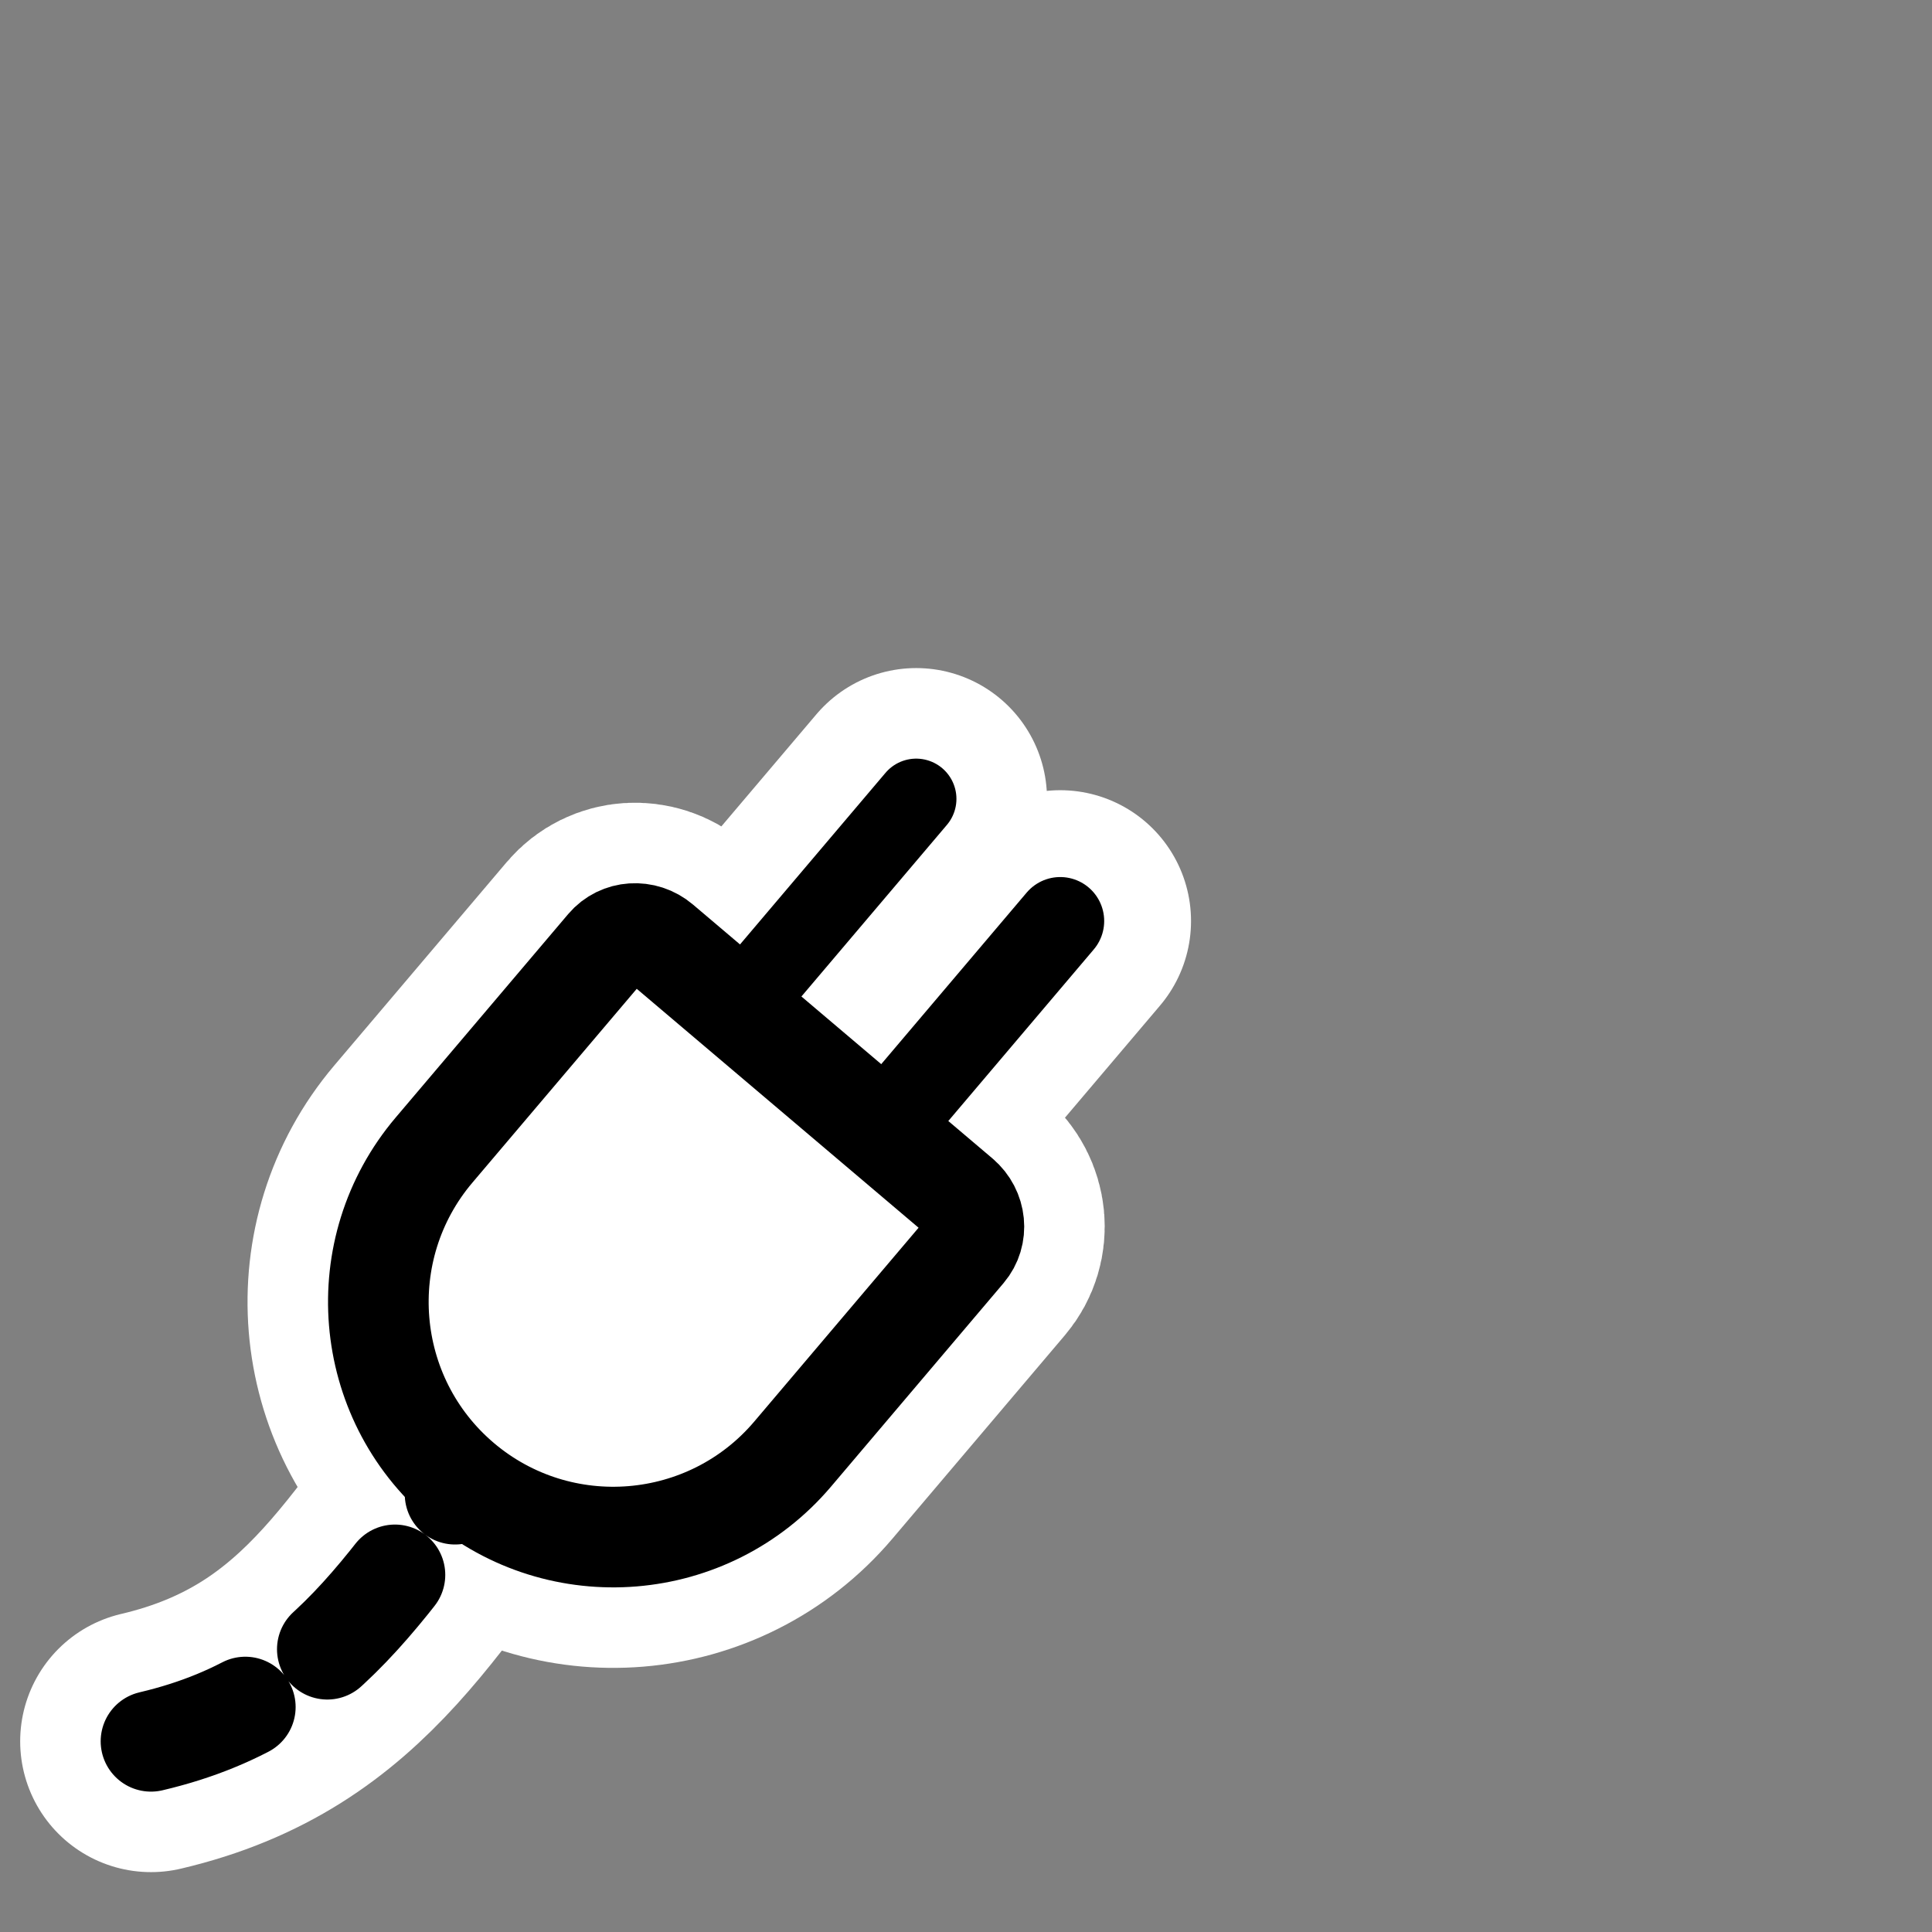 <?xml version="1.0" encoding="UTF-8"?>
<svg _SVGFile__filename="oldscale/actions/connect_established.svg" version="1.0" viewBox="0 0 60 60" xmlns="http://www.w3.org/2000/svg">
<rect x="0" y="0" width="60" height="60" fill="#808080" stroke="none"/>
<path d="m4.689 54.078c5.871-1.379 7.622-5.519 11.465-10.367" fill="none" stroke="#fff" stroke-linecap="round" stroke-linejoin="round" stroke-width="8.125"/>
<path d="m26.91 35.699 6.016-7.096" fill="none" stroke="#fff" stroke-linecap="round" stroke-linejoin="round" stroke-width="8.125"/>
<path d="m22.437 31.906 6.016-7.096" fill="none" stroke="#fff" stroke-linecap="round" stroke-linejoin="round" stroke-width="8.125"/>
<path d="m29.811 37.168c0.507 0.431 0.582 1.177 0.163 1.67l-5.358 6.32c-2.605 3.072-7.216 3.452-10.289 0.847-3.072-2.605-3.452-7.216-0.847-10.289l5.358-6.319c0.419-0.494 1.167-0.543 1.674-0.112l9.299 7.883z" fill="none" stroke="#fff" stroke-linecap="round" stroke-linejoin="round" stroke-width="8.125"/>
<path d="m4.689 54.078c5.871-1.379 7.622-5.519 11.465-10.367" fill="none" stroke="#000" stroke-dasharray="3.125 3.125" stroke-linecap="round" stroke-linejoin="round" stroke-width="3.125"/>
<path d="m26.91 35.699 6.016-7.096" fill="#fff" fill-rule="evenodd" stroke="#000" stroke-linecap="round" stroke-linejoin="round" stroke-width="2.731"/>
<path d="m22.437 31.906 6.016-7.096" fill="#fff" fill-rule="evenodd" stroke="#000" stroke-linecap="round" stroke-linejoin="round" stroke-width="2.5"/>
<path d="m29.811 37.168c0.507 0.431 0.582 1.177 0.163 1.67l-5.358 6.32c-2.605 3.072-7.216 3.452-10.289 0.847-3.072-2.605-3.452-7.216-0.847-10.289l5.358-6.319c0.419-0.494 1.167-0.543 1.674-0.112l9.299 7.883z" fill="#fff" fill-rule="evenodd" stroke="#000" stroke-linecap="round" stroke-linejoin="round" stroke-width="3.125"/>
</svg>
